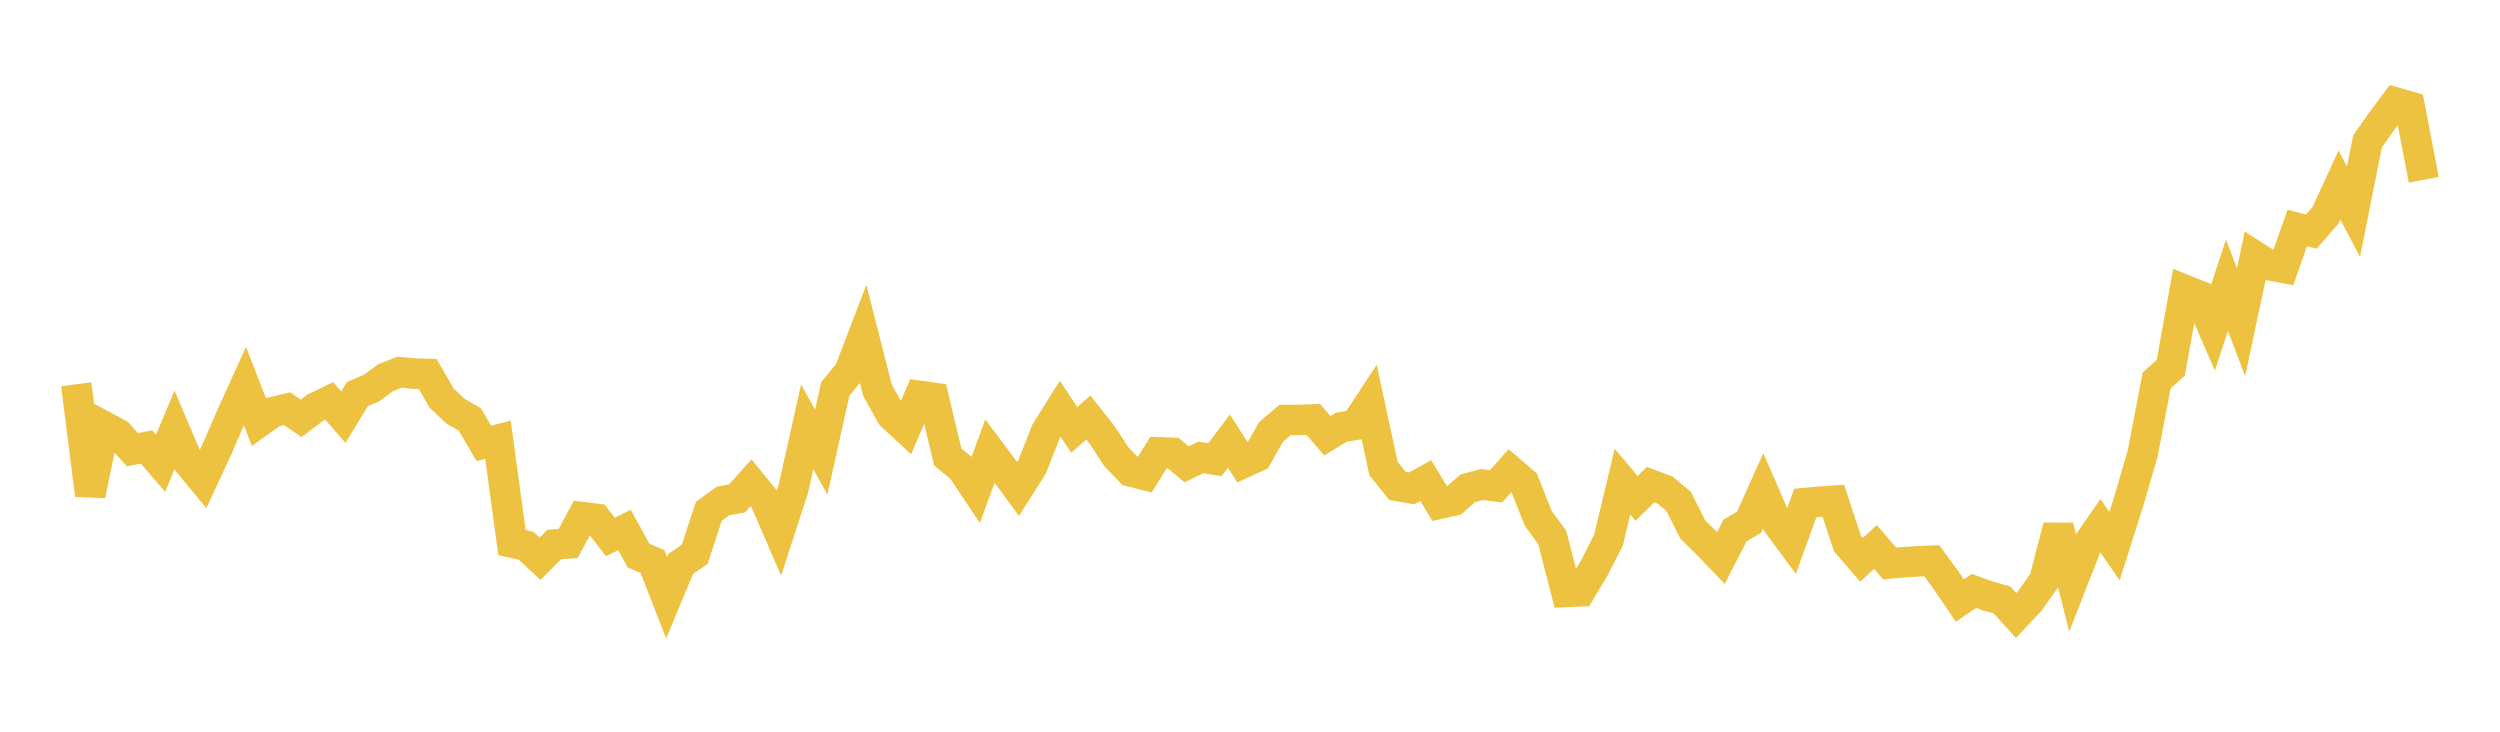 <svg width="164" height="48" xmlns="http://www.w3.org/2000/svg" xmlns:xlink="http://www.w3.org/1999/xlink"><path fill="none" stroke="rgb(237,194,64)" stroke-width="2" d="M5,25.206L5.922,32.479L6.844,27.979L7.766,28.476L8.689,29.501L9.611,29.32L10.533,30.387L11.455,28.19L12.377,30.361L13.299,31.477L14.222,29.492L15.144,27.358L16.066,25.33L16.988,27.693L17.91,27.033L18.832,26.811L19.754,27.44L20.677,26.743L21.599,26.3L22.521,27.367L23.443,25.856L24.365,25.46L25.287,24.783L26.21,24.414L27.132,24.509L28.054,24.53L28.976,26.12L29.898,26.987L30.82,27.516L31.743,29.088L32.665,28.845L33.587,35.594L34.509,35.799L35.431,36.655L36.353,35.723L37.275,35.649L38.198,33.924L39.12,34.035L40.042,35.227L40.964,34.767L41.886,36.444L42.808,36.846L43.731,39.21L44.653,36.992L45.575,36.359L46.497,33.539L47.419,32.868L48.341,32.697L49.263,31.671L50.186,32.806L51.108,34.94L52.03,32.113L52.952,28.001L53.874,29.661L54.796,25.514L55.719,24.39L56.641,21.982L57.563,25.6L58.485,27.254L59.407,28.108L60.329,25.968L61.251,26.097L62.174,29.982L63.096,30.735L64.018,32.117L64.94,29.59L65.862,30.821L66.784,32.075L67.707,30.62L68.629,28.288L69.551,26.818L70.473,28.197L71.395,27.391L72.317,28.557L73.24,29.968L74.162,30.921L75.084,31.157L76.006,29.67L76.928,29.707L77.85,30.461L78.772,30.008L79.695,30.157L80.617,28.938L81.539,30.377L82.461,29.958L83.383,28.33L84.305,27.552L85.228,27.546L86.15,27.517L87.072,28.583L87.994,28.025L88.916,27.868L89.838,26.47L90.76,30.738L91.683,31.882L92.605,32.036L93.527,31.527L94.449,33.043L95.371,32.835L96.293,32.033L97.216,31.783L98.138,31.906L99.06,30.863L99.982,31.658L100.904,34L101.826,35.259L102.749,38.832L103.671,38.79L104.593,37.245L105.515,35.44L106.437,31.597L107.359,32.692L108.281,31.788L109.204,32.134L110.126,32.903L111.048,34.741L111.97,35.642L112.892,36.602L113.814,34.801L114.737,34.259L115.659,32.198L116.581,34.311L117.503,35.556L118.425,32.998L119.347,32.91L120.269,32.85L121.192,35.653L122.114,36.725L123.036,35.881L123.958,36.964L124.88,36.882L125.802,36.823L126.725,36.786L127.647,38.044L128.569,39.397L129.491,38.762L130.413,39.096L131.335,39.363L132.257,40.376L133.18,39.393L134.102,38.077L135.024,34.53L135.946,38.171L136.868,35.821L137.79,34.49L138.713,35.825L139.635,32.921L140.557,29.76L141.479,24.954L142.401,24.13L143.323,19.019L144.246,19.388L145.168,21.506L146.09,18.704L147.012,21.142L147.934,16.809L148.856,17.395L149.778,17.57L150.701,14.956L151.623,15.192L152.545,14.134L153.467,12.135L154.389,13.89L155.311,9.273L156.234,7.966L157.156,6.728L158.078,6.992L159,11.794"></path></svg>